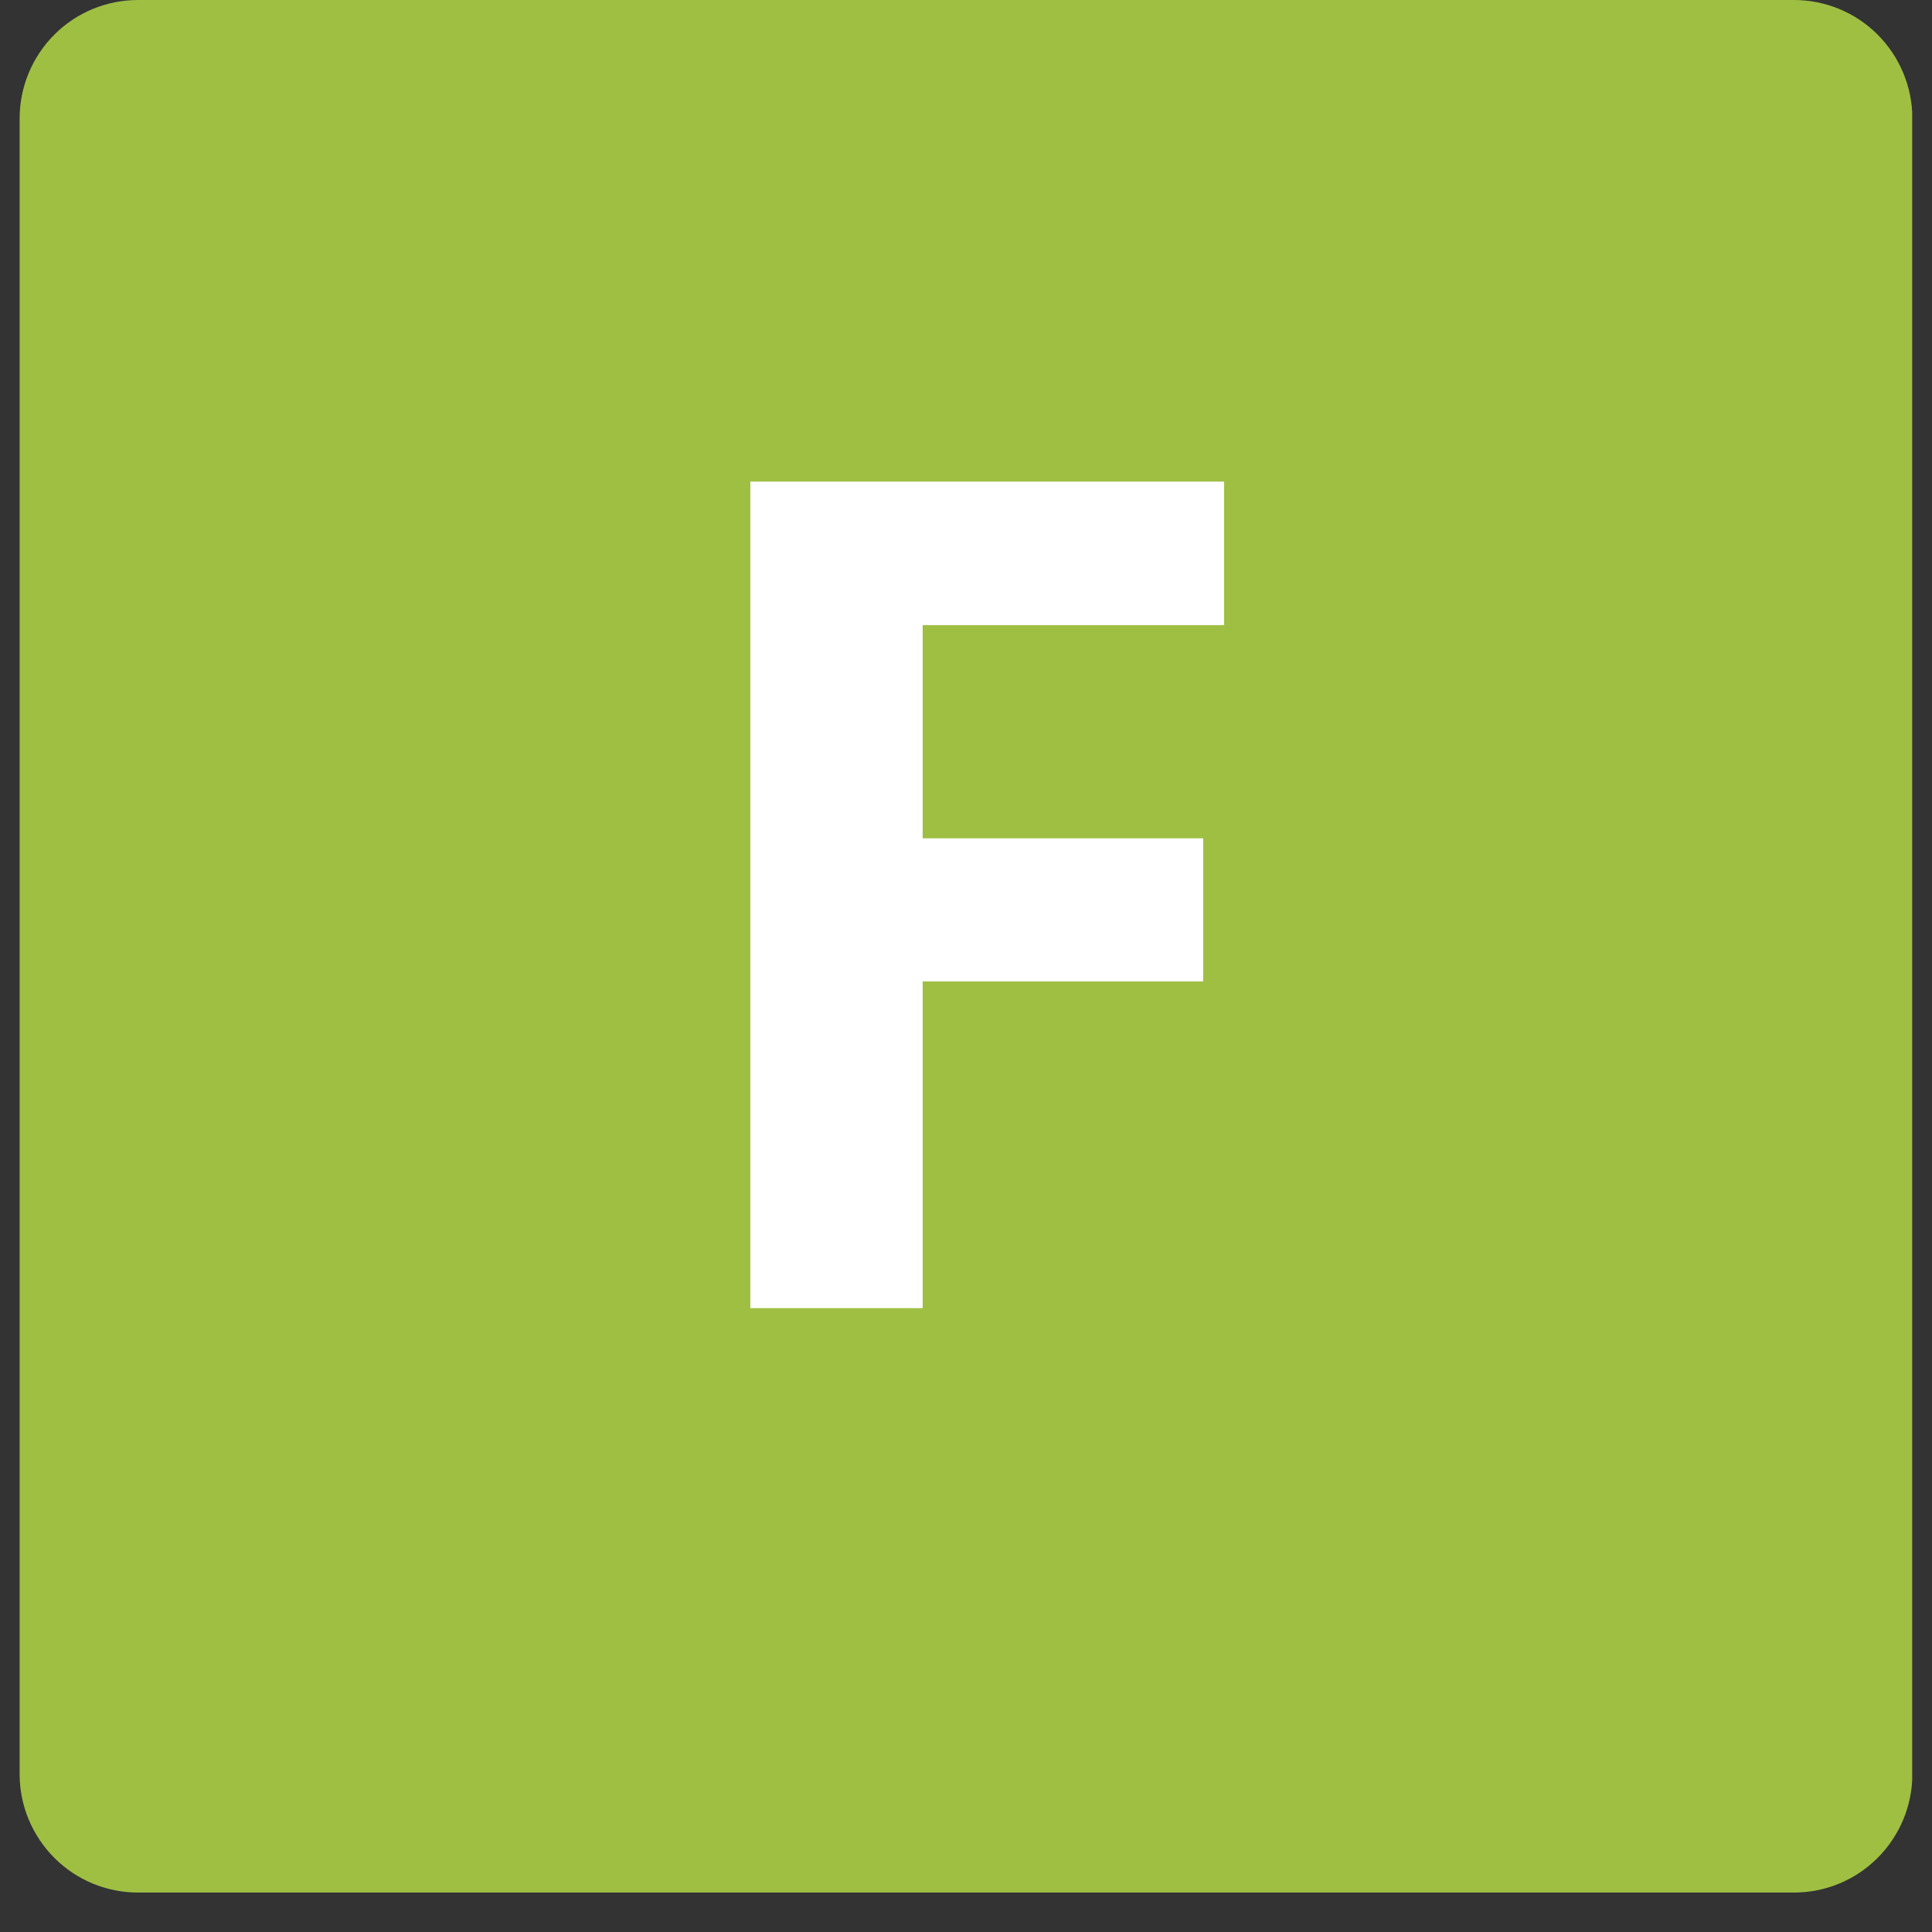<svg xmlns="http://www.w3.org/2000/svg" xmlns:xlink="http://www.w3.org/1999/xlink" width="64" zoomAndPan="magnify" viewBox="0 0 48 48" height="64" preserveAspectRatio="xMidYMid meet" version="1.0"><rect x="0" y="0" width="48" height="48" fill="#333333" stroke="none"/><defs><g/><clipPath id="d8b1b0f824"><path d="M 0.488 0 L 47.508 0 L 47.508 47.02 L 0.488 47.02 Z M 0.488 0 " clip-rule="nonzero"/></clipPath><clipPath id="4206f6d04e"><path d="M 3.43 0 L 44.57 0 C 45.352 0 46.098 0.309 46.648 0.859 C 47.199 1.41 47.512 2.16 47.512 2.938 L 47.512 44.082 C 47.512 44.859 47.199 45.609 46.648 46.16 C 46.098 46.711 45.352 47.02 44.57 47.02 L 3.43 47.02 C 2.648 47.02 1.902 46.711 1.352 46.16 C 0.801 45.609 0.488 44.859 0.488 44.082 L 0.488 2.938 C 0.488 2.16 0.801 1.41 1.352 0.859 C 1.902 0.309 2.648 0 3.43 0 Z M 3.43 0 " clip-rule="nonzero"/></clipPath></defs><g clip-path="url(#d8b1b0f824)"><g clip-path="url(#4206f6d04e)"><path fill="#9fbf43" d="M 0.488 0 L 47.512 0 L 47.512 47.02 L 0.488 47.02 Z M 0.488 0 " fill-opacity="1" fill-rule="nonzero"/></g></g><g fill="#ffffff" fill-opacity="1"><g transform="translate(16.056, 32.5)"><g><path d="M 6.867 0 L 2.586 0 L 2.586 -20.535 L 14.355 -20.535 L 14.355 -16.969 L 6.867 -16.969 L 6.867 -11.672 L 13.836 -11.672 L 13.836 -8.117 L 6.867 -8.117 Z M 6.867 0 "/></g></g></g></svg>